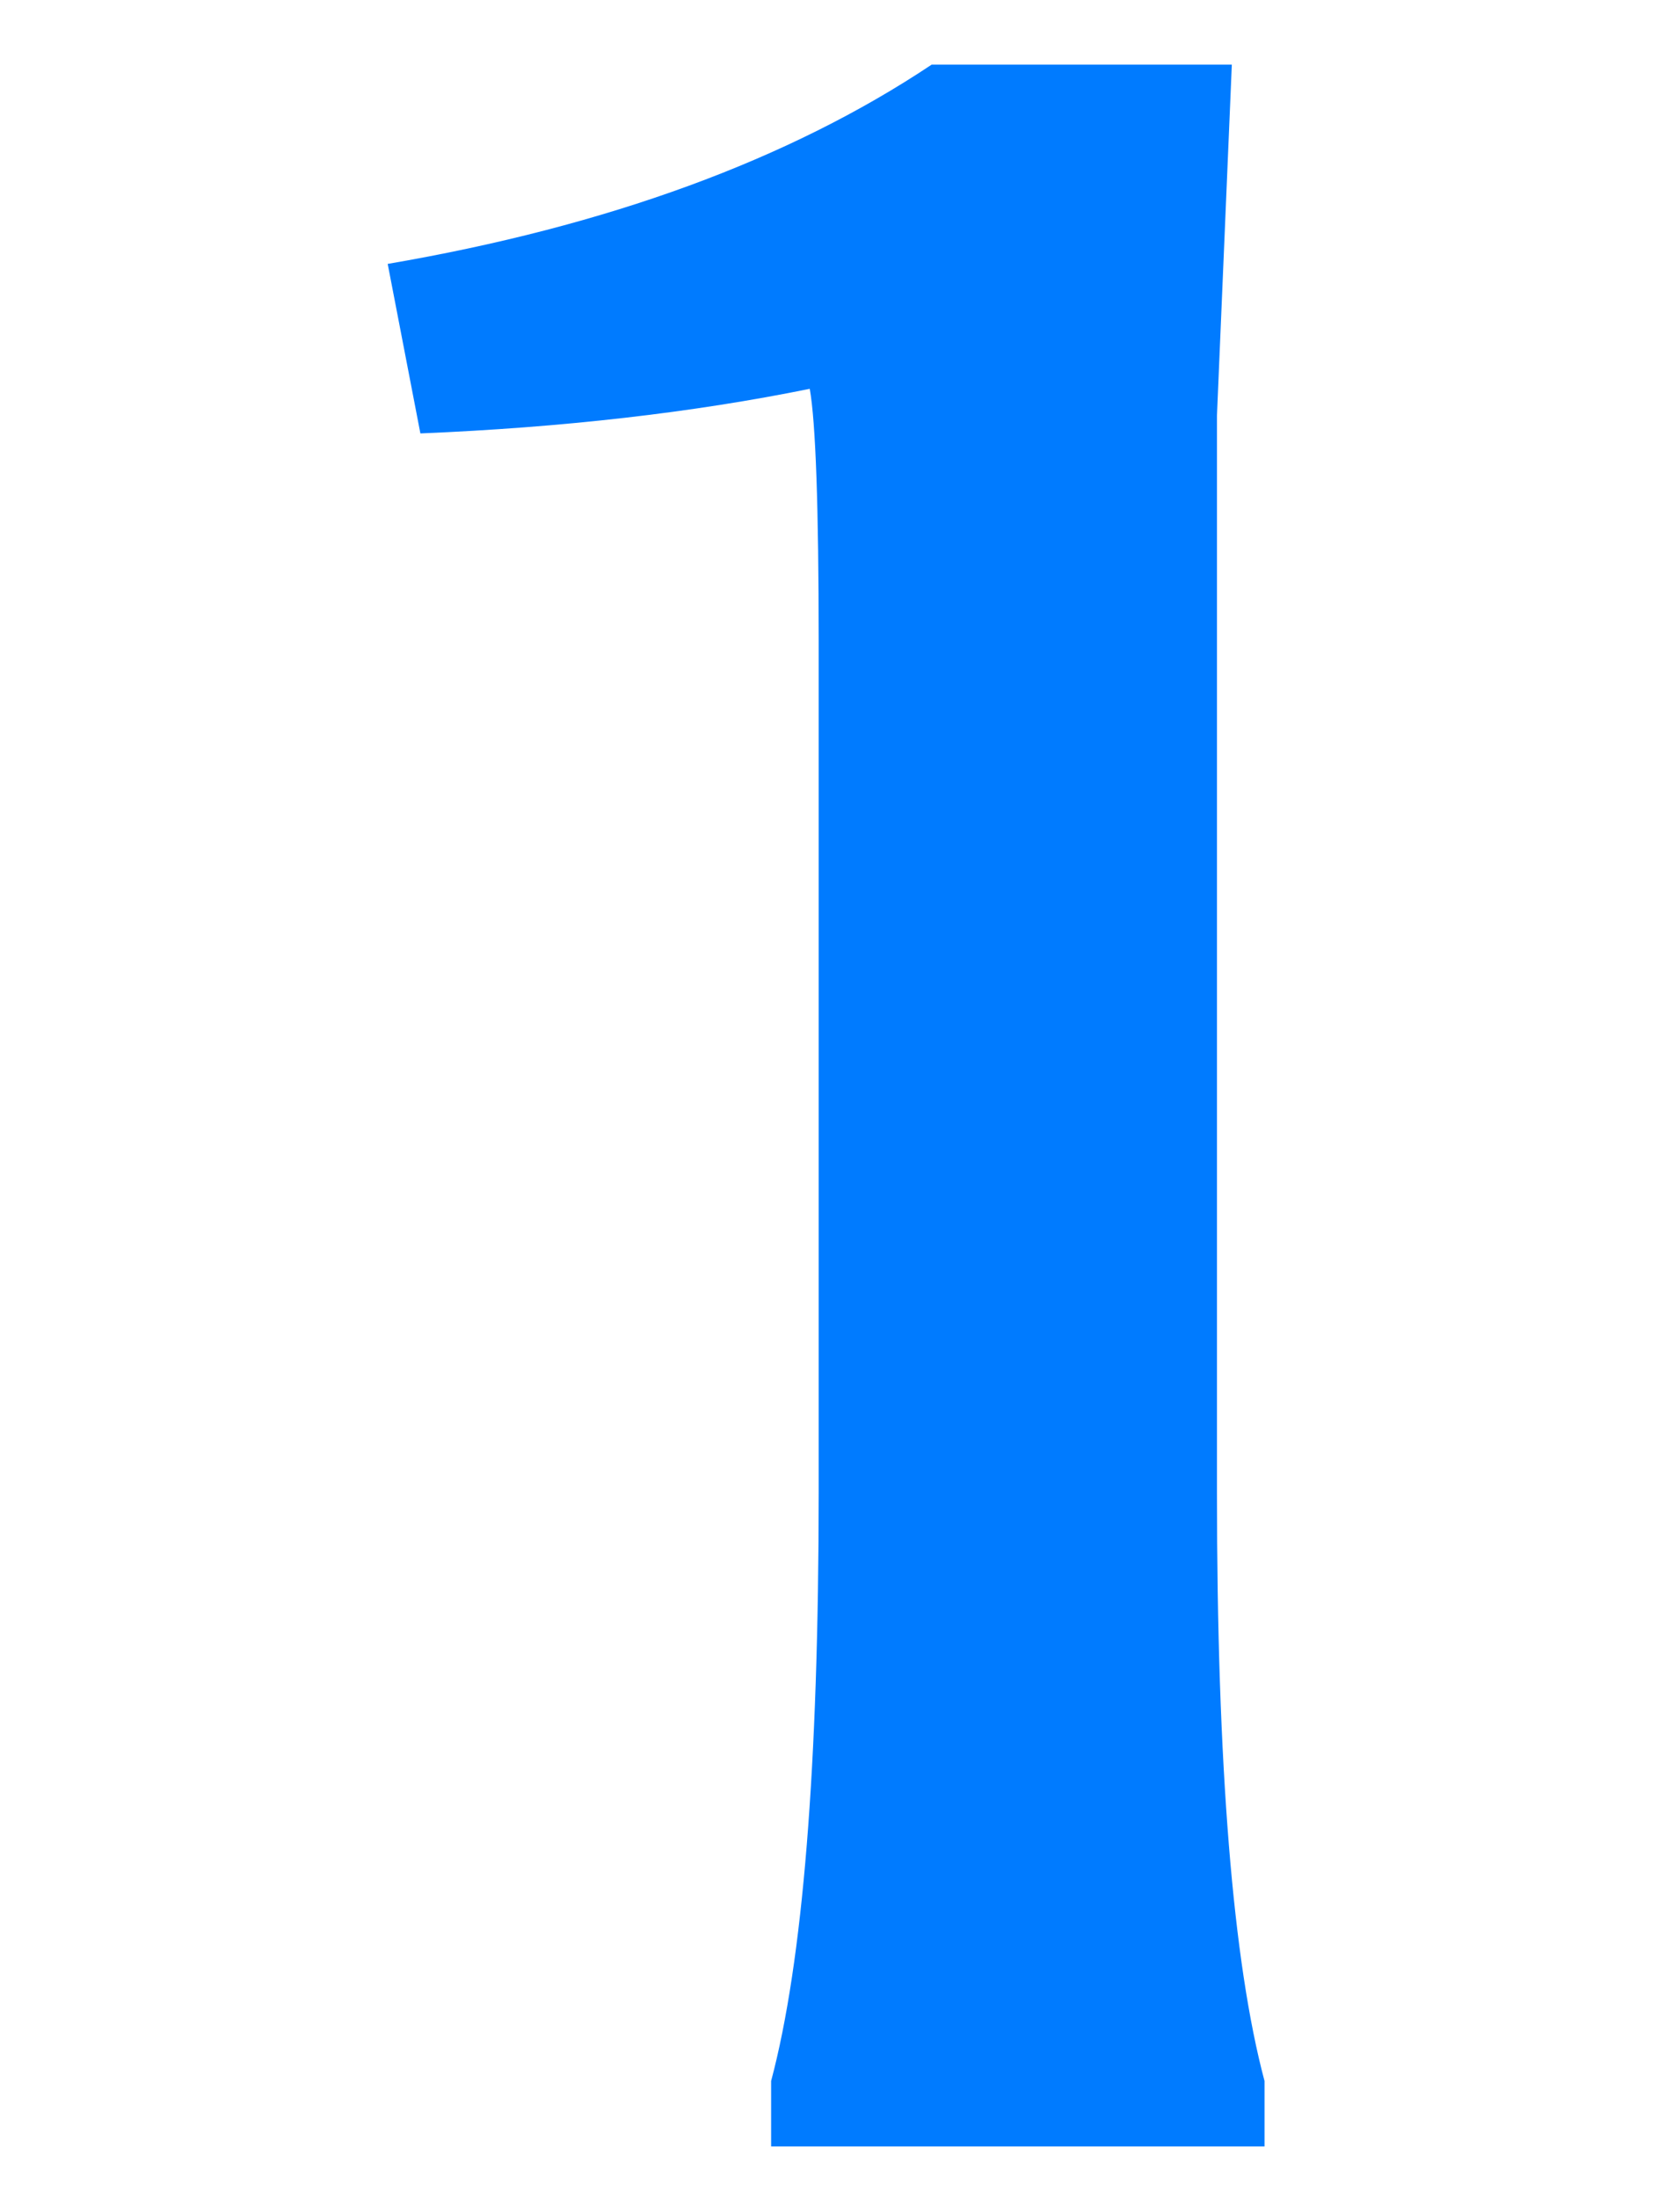 <?xml version="1.0" encoding="UTF-8"?> <svg xmlns="http://www.w3.org/2000/svg" width="26" height="34" viewBox="0 0 26 34" fill="none"><path d="M18.834 23.08C18.834 27.312 19.079 30.348 19.57 32.188V33.2H11.934V32.188C12.425 30.348 12.67 27.312 12.67 23.08V9.924C12.67 7.839 12.624 6.535 12.532 6.014C10.723 6.382 8.714 6.612 6.506 6.704L6 4.082C9.404 3.499 12.21 2.472 14.418 1H19.064L18.834 6.428V23.08Z" fill="#007BFF"></path></svg> 